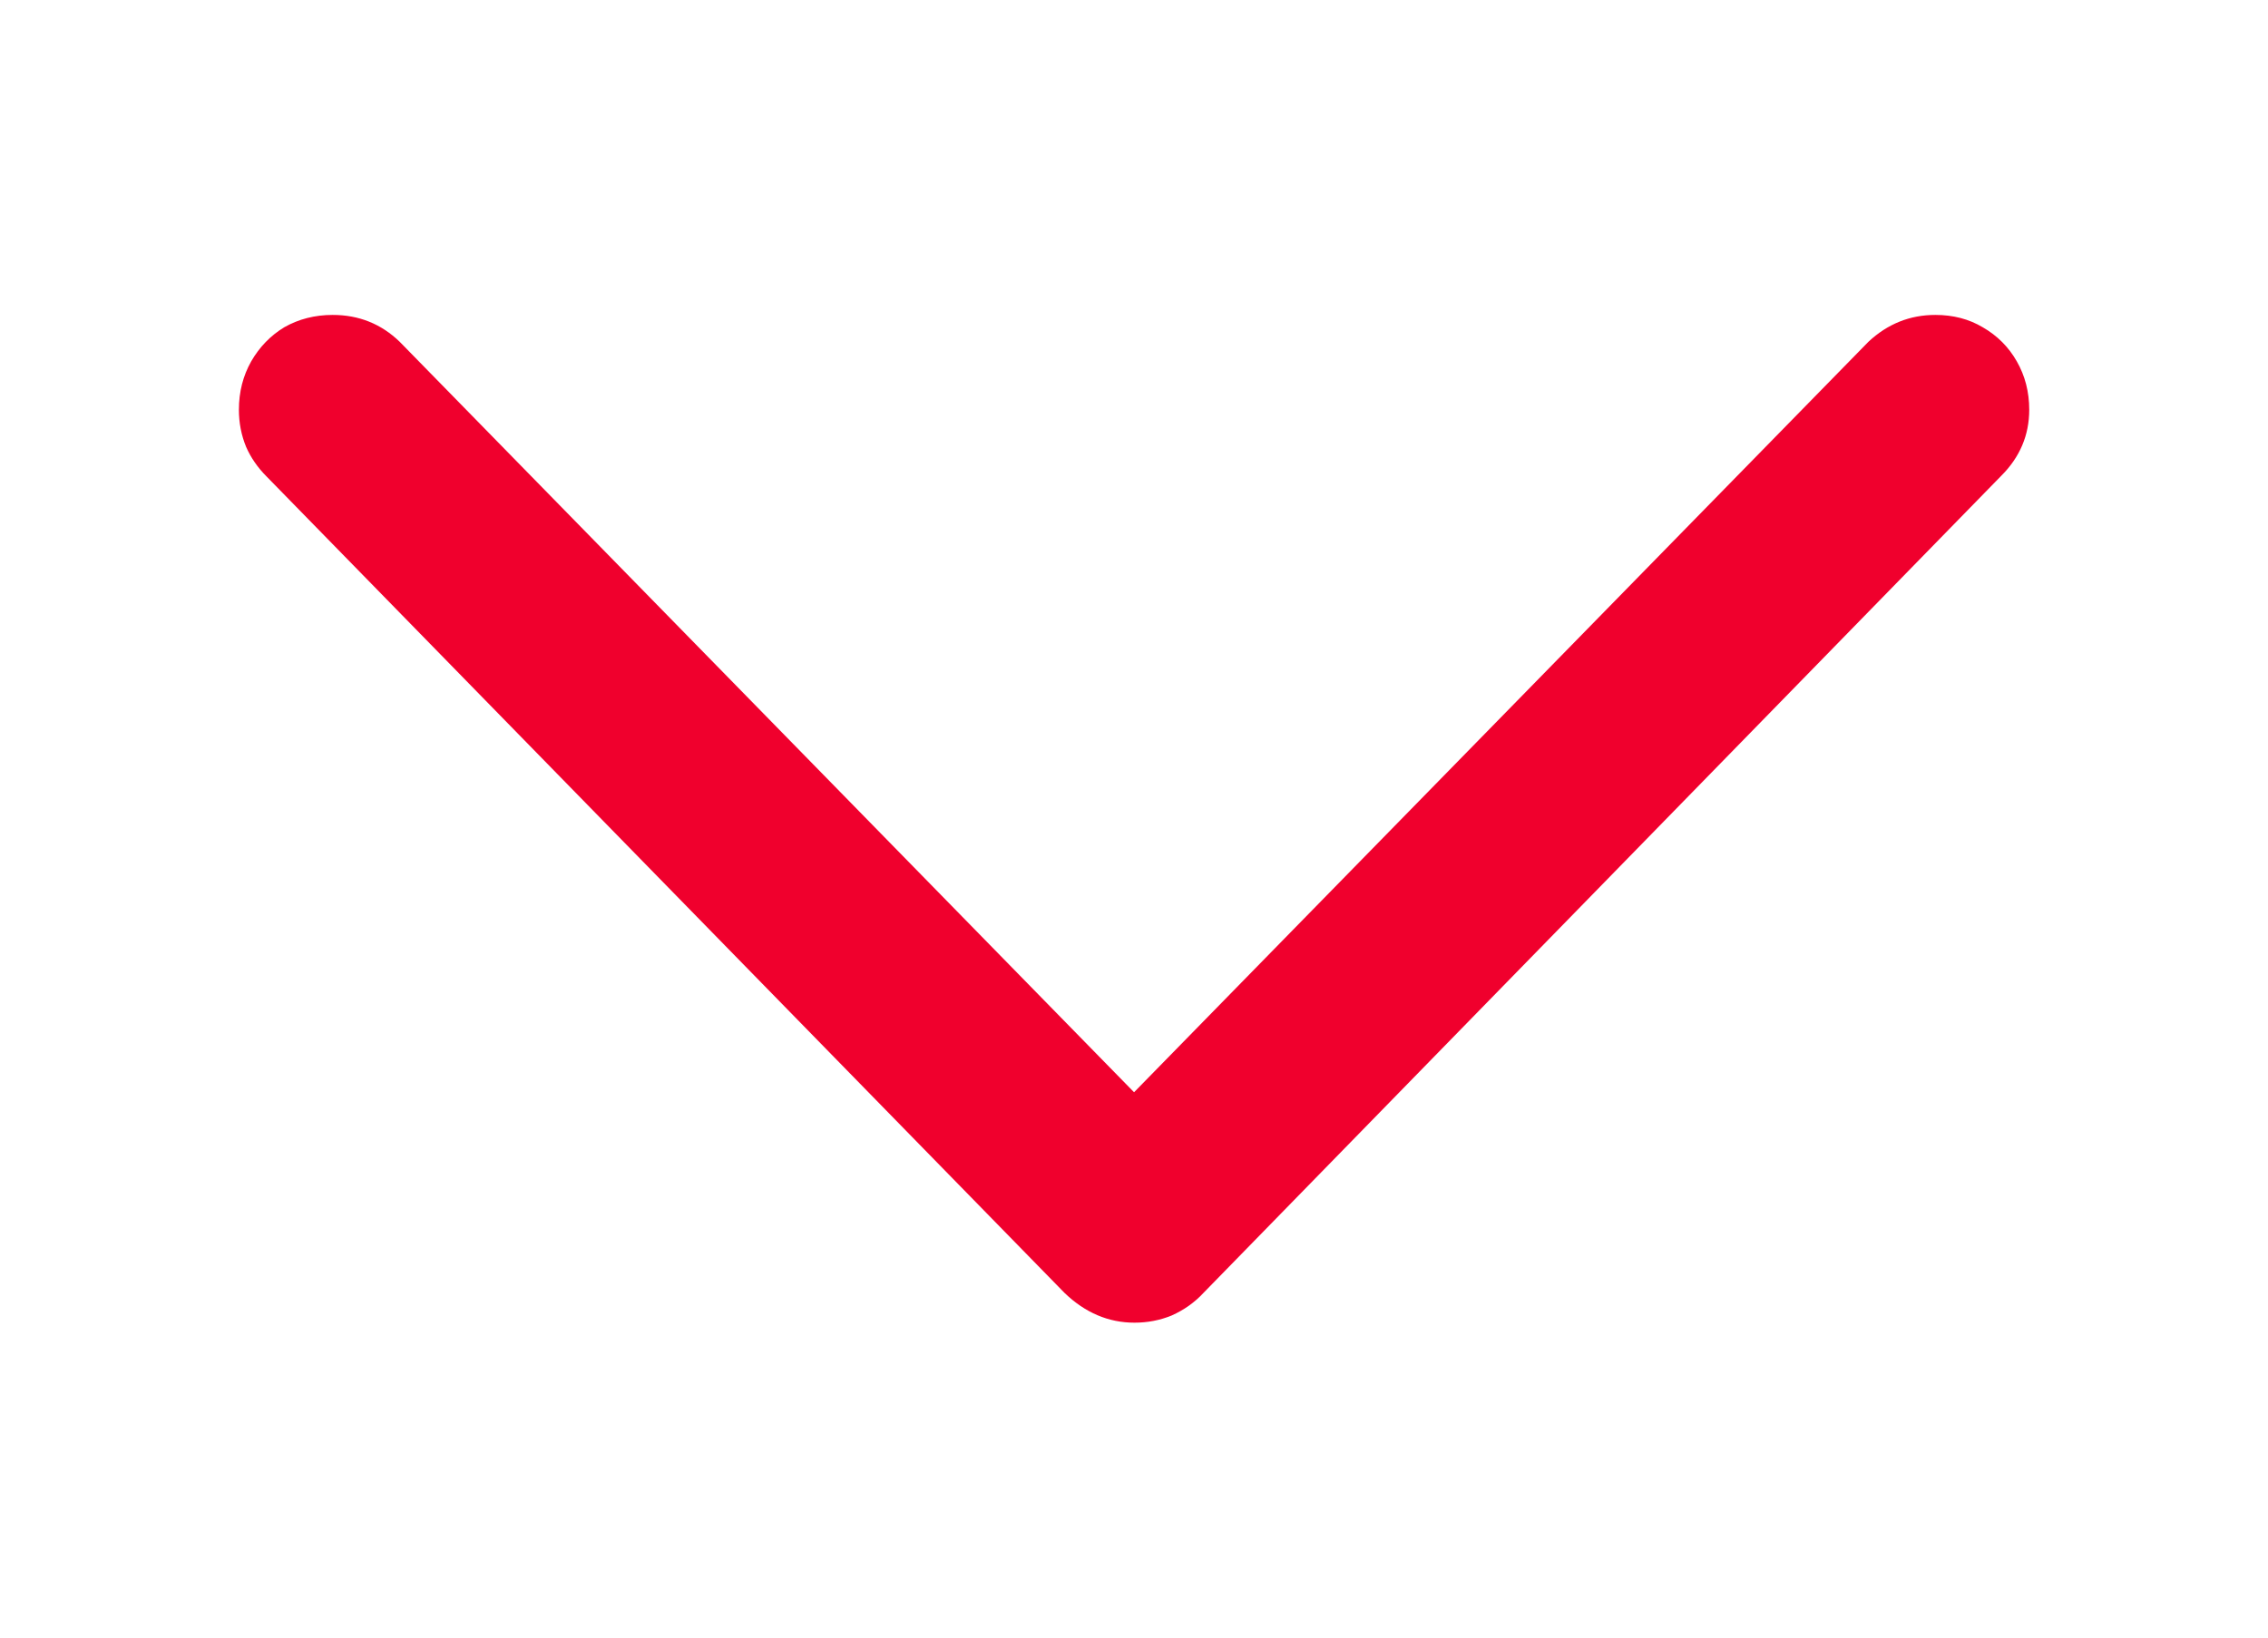 <svg width="18" height="13" viewBox="0 0 18 13" fill="none" xmlns="http://www.w3.org/2000/svg">
<path d="M9.004 10.5C8.797 10.5 8.612 10.421 8.448 10.263L2.117 3.784C2.046 3.713 1.991 3.634 1.953 3.547C1.915 3.454 1.896 3.356 1.896 3.253C1.896 3.111 1.929 2.983 1.994 2.868C2.06 2.754 2.147 2.664 2.256 2.598C2.37 2.533 2.499 2.5 2.64 2.5C2.848 2.5 3.025 2.571 3.172 2.713L9.438 9.118H8.563L14.829 2.713C14.981 2.571 15.158 2.5 15.36 2.5C15.502 2.5 15.627 2.533 15.736 2.598C15.851 2.664 15.941 2.754 16.006 2.868C16.072 2.983 16.105 3.111 16.105 3.253C16.105 3.454 16.031 3.629 15.884 3.776L9.552 10.263C9.482 10.339 9.397 10.399 9.299 10.443C9.206 10.481 9.108 10.5 9.004 10.5Z" fill="#F0002D"/>
</svg>
